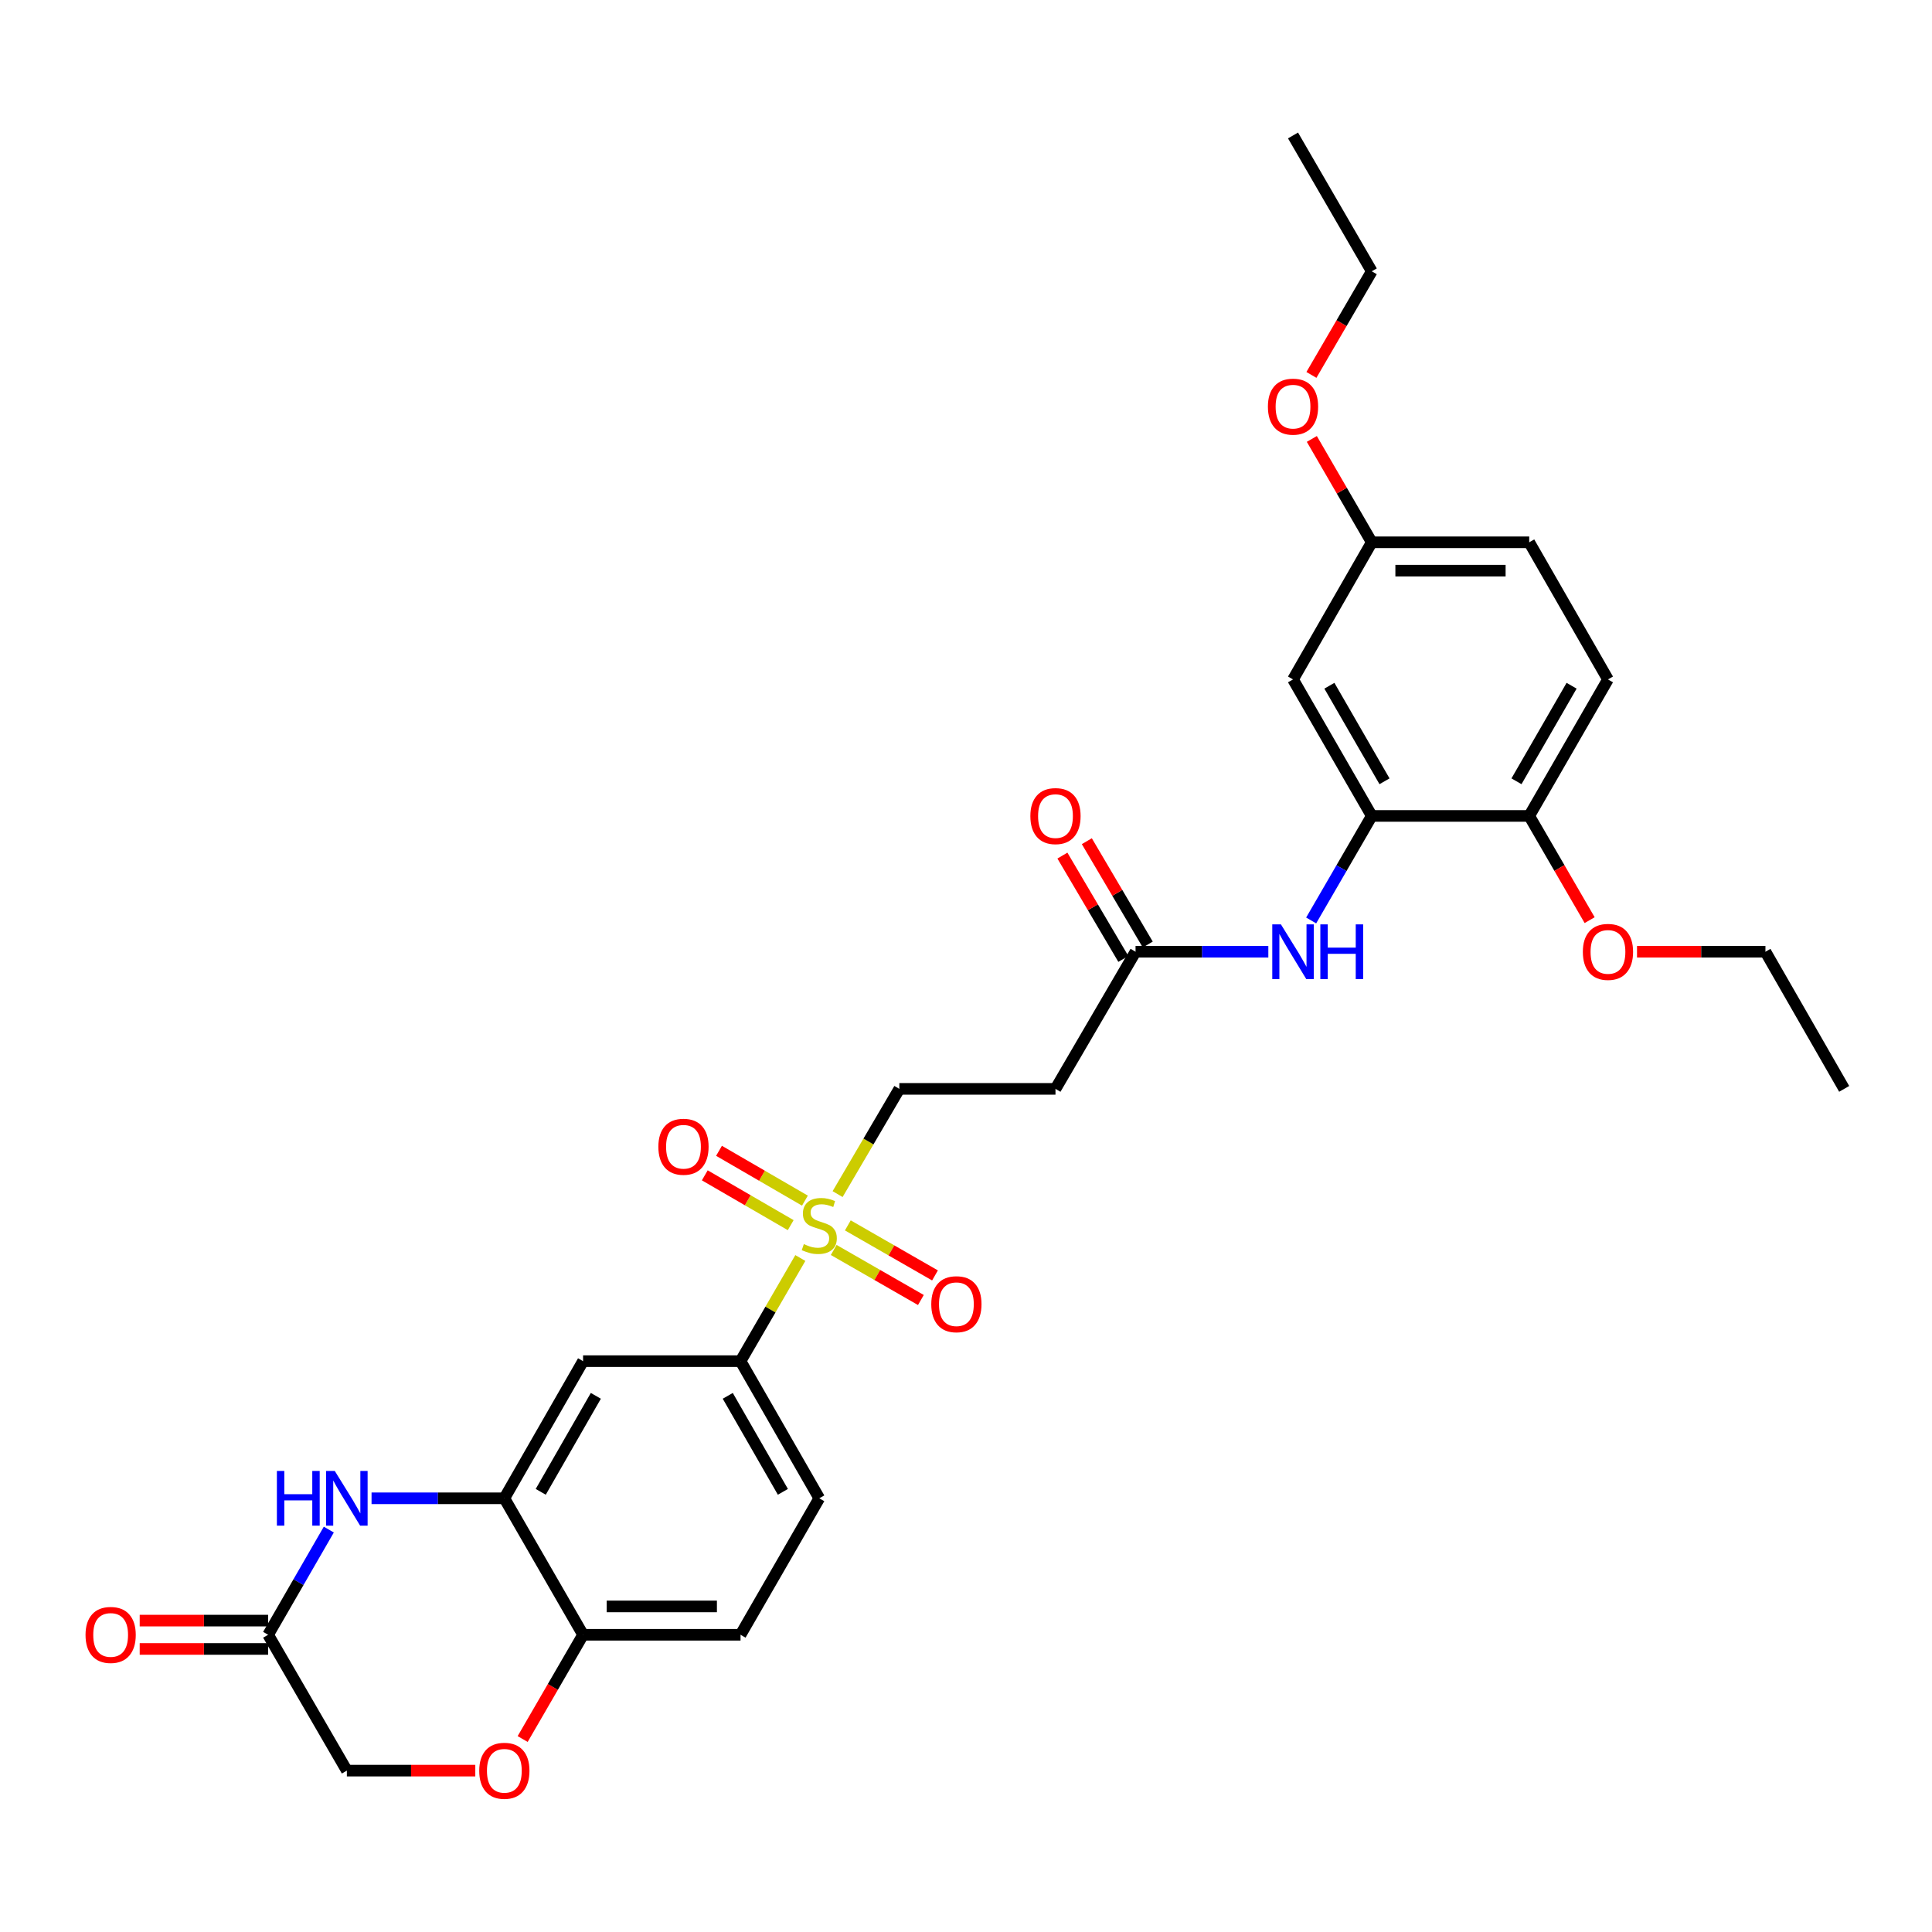 <?xml version='1.0' encoding='iso-8859-1'?>
<svg version='1.1' baseProfile='full'
              xmlns='http://www.w3.org/2000/svg'
                      xmlns:rdkit='http://www.rdkit.org/xml'
                      xmlns:xlink='http://www.w3.org/1999/xlink'
                  xml:space='preserve'
width='1000px' height='1000px' viewBox='0 0 1000 1000'>
<!-- END OF HEADER -->
<rect style='opacity:1.0;fill:#FFFFFF;stroke:none' width='1000' height='1000' x='0' y='0'> </rect>
<path class='bond-2' d='M 414.253,651.144 L 398.777,677.838' style='fill:none;fill-rule:evenodd;stroke:#CCCC00;stroke-width:6px;stroke-linecap:butt;stroke-linejoin:miter;stroke-opacity:1' />
<path class='bond-2' d='M 398.777,677.838 L 383.301,704.532' style='fill:none;fill-rule:evenodd;stroke:#000000;stroke-width:6px;stroke-linecap:butt;stroke-linejoin:miter;stroke-opacity:1' />
<path class='bond-10' d='M 433.542,618.065 L 449.517,590.832' style='fill:none;fill-rule:evenodd;stroke:#CCCC00;stroke-width:6px;stroke-linecap:butt;stroke-linejoin:miter;stroke-opacity:1' />
<path class='bond-10' d='M 449.517,590.832 L 465.493,563.599' style='fill:none;fill-rule:evenodd;stroke:#000000;stroke-width:6px;stroke-linecap:butt;stroke-linejoin:miter;stroke-opacity:1' />
<path class='bond-13' d='M 431.531,646.982 L 454.09,659.933' style='fill:none;fill-rule:evenodd;stroke:#CCCC00;stroke-width:6px;stroke-linecap:butt;stroke-linejoin:miter;stroke-opacity:1' />
<path class='bond-13' d='M 454.09,659.933 L 476.648,672.883' style='fill:none;fill-rule:evenodd;stroke:#FF0000;stroke-width:6px;stroke-linecap:butt;stroke-linejoin:miter;stroke-opacity:1' />
<path class='bond-13' d='M 438.837,634.257 L 461.395,647.208' style='fill:none;fill-rule:evenodd;stroke:#CCCC00;stroke-width:6px;stroke-linecap:butt;stroke-linejoin:miter;stroke-opacity:1' />
<path class='bond-13' d='M 461.395,647.208 L 483.953,660.158' style='fill:none;fill-rule:evenodd;stroke:#FF0000;stroke-width:6px;stroke-linecap:butt;stroke-linejoin:miter;stroke-opacity:1' />
<path class='bond-14' d='M 416.627,621.443 L 394.392,608.55' style='fill:none;fill-rule:evenodd;stroke:#CCCC00;stroke-width:6px;stroke-linecap:butt;stroke-linejoin:miter;stroke-opacity:1' />
<path class='bond-14' d='M 394.392,608.55 L 372.158,595.658' style='fill:none;fill-rule:evenodd;stroke:#FF0000;stroke-width:6px;stroke-linecap:butt;stroke-linejoin:miter;stroke-opacity:1' />
<path class='bond-14' d='M 409.267,634.136 L 387.032,621.244' style='fill:none;fill-rule:evenodd;stroke:#CCCC00;stroke-width:6px;stroke-linecap:butt;stroke-linejoin:miter;stroke-opacity:1' />
<path class='bond-14' d='M 387.032,621.244 L 364.798,608.351' style='fill:none;fill-rule:evenodd;stroke:#FF0000;stroke-width:6px;stroke-linecap:butt;stroke-linejoin:miter;stroke-opacity:1' />
<path class='bond-0' d='M 192.314,775.515 L 226.683,775.515' style='fill:none;fill-rule:evenodd;stroke:#0000FF;stroke-width:6px;stroke-linecap:butt;stroke-linejoin:miter;stroke-opacity:1' />
<path class='bond-0' d='M 226.683,775.515 L 261.052,775.515' style='fill:none;fill-rule:evenodd;stroke:#000000;stroke-width:6px;stroke-linecap:butt;stroke-linejoin:miter;stroke-opacity:1' />
<path class='bond-5' d='M 170.192,791.714 L 154.489,818.935' style='fill:none;fill-rule:evenodd;stroke:#0000FF;stroke-width:6px;stroke-linecap:butt;stroke-linejoin:miter;stroke-opacity:1' />
<path class='bond-5' d='M 154.489,818.935 L 138.786,846.157' style='fill:none;fill-rule:evenodd;stroke:#000000;stroke-width:6px;stroke-linecap:butt;stroke-linejoin:miter;stroke-opacity:1' />
<path class='bond-1' d='M 261.052,775.515 L 301.793,704.532' style='fill:none;fill-rule:evenodd;stroke:#000000;stroke-width:6px;stroke-linecap:butt;stroke-linejoin:miter;stroke-opacity:1' />
<path class='bond-1' d='M 279.888,772.172 L 308.408,722.483' style='fill:none;fill-rule:evenodd;stroke:#000000;stroke-width:6px;stroke-linecap:butt;stroke-linejoin:miter;stroke-opacity:1' />
<path class='bond-30' d='M 261.052,775.515 L 301.793,846.157' style='fill:none;fill-rule:evenodd;stroke:#000000;stroke-width:6px;stroke-linecap:butt;stroke-linejoin:miter;stroke-opacity:1' />
<path class='bond-4' d='M 383.301,704.532 L 301.793,704.532' style='fill:none;fill-rule:evenodd;stroke:#000000;stroke-width:6px;stroke-linecap:butt;stroke-linejoin:miter;stroke-opacity:1' />
<path class='bond-16' d='M 383.301,704.532 L 424.058,775.515' style='fill:none;fill-rule:evenodd;stroke:#000000;stroke-width:6px;stroke-linecap:butt;stroke-linejoin:miter;stroke-opacity:1' />
<path class='bond-16' d='M 376.69,722.485 L 405.22,772.174' style='fill:none;fill-rule:evenodd;stroke:#000000;stroke-width:6px;stroke-linecap:butt;stroke-linejoin:miter;stroke-opacity:1' />
<path class='bond-3' d='M 710.023,422.325 L 694.338,449.374' style='fill:none;fill-rule:evenodd;stroke:#000000;stroke-width:6px;stroke-linecap:butt;stroke-linejoin:miter;stroke-opacity:1' />
<path class='bond-3' d='M 694.338,449.374 L 678.654,476.424' style='fill:none;fill-rule:evenodd;stroke:#0000FF;stroke-width:6px;stroke-linecap:butt;stroke-linejoin:miter;stroke-opacity:1' />
<path class='bond-12' d='M 710.023,422.325 L 669.265,351.667' style='fill:none;fill-rule:evenodd;stroke:#000000;stroke-width:6px;stroke-linecap:butt;stroke-linejoin:miter;stroke-opacity:1' />
<path class='bond-12' d='M 716.619,404.394 L 688.089,354.934' style='fill:none;fill-rule:evenodd;stroke:#000000;stroke-width:6px;stroke-linecap:butt;stroke-linejoin:miter;stroke-opacity:1' />
<path class='bond-15' d='M 710.023,422.325 L 791.522,422.325' style='fill:none;fill-rule:evenodd;stroke:#000000;stroke-width:6px;stroke-linecap:butt;stroke-linejoin:miter;stroke-opacity:1' />
<path class='bond-17' d='M 138.786,838.82 L 105.547,838.82' style='fill:none;fill-rule:evenodd;stroke:#000000;stroke-width:6px;stroke-linecap:butt;stroke-linejoin:miter;stroke-opacity:1' />
<path class='bond-17' d='M 105.547,838.82 L 72.309,838.82' style='fill:none;fill-rule:evenodd;stroke:#FF0000;stroke-width:6px;stroke-linecap:butt;stroke-linejoin:miter;stroke-opacity:1' />
<path class='bond-17' d='M 138.786,853.493 L 105.547,853.493' style='fill:none;fill-rule:evenodd;stroke:#000000;stroke-width:6px;stroke-linecap:butt;stroke-linejoin:miter;stroke-opacity:1' />
<path class='bond-17' d='M 105.547,853.493 L 72.309,853.493' style='fill:none;fill-rule:evenodd;stroke:#FF0000;stroke-width:6px;stroke-linecap:butt;stroke-linejoin:miter;stroke-opacity:1' />
<path class='bond-31' d='M 138.786,846.157 L 179.536,916.472' style='fill:none;fill-rule:evenodd;stroke:#000000;stroke-width:6px;stroke-linecap:butt;stroke-linejoin:miter;stroke-opacity:1' />
<path class='bond-6' d='M 656.488,492.615 L 622.123,492.615' style='fill:none;fill-rule:evenodd;stroke:#0000FF;stroke-width:6px;stroke-linecap:butt;stroke-linejoin:miter;stroke-opacity:1' />
<path class='bond-6' d='M 622.123,492.615 L 587.758,492.615' style='fill:none;fill-rule:evenodd;stroke:#000000;stroke-width:6px;stroke-linecap:butt;stroke-linejoin:miter;stroke-opacity:1' />
<path class='bond-7' d='M 270.526,900.12 L 286.159,873.139' style='fill:none;fill-rule:evenodd;stroke:#FF0000;stroke-width:6px;stroke-linecap:butt;stroke-linejoin:miter;stroke-opacity:1' />
<path class='bond-7' d='M 286.159,873.139 L 301.793,846.157' style='fill:none;fill-rule:evenodd;stroke:#000000;stroke-width:6px;stroke-linecap:butt;stroke-linejoin:miter;stroke-opacity:1' />
<path class='bond-19' d='M 246.014,916.472 L 212.775,916.472' style='fill:none;fill-rule:evenodd;stroke:#FF0000;stroke-width:6px;stroke-linecap:butt;stroke-linejoin:miter;stroke-opacity:1' />
<path class='bond-19' d='M 212.775,916.472 L 179.536,916.472' style='fill:none;fill-rule:evenodd;stroke:#000000;stroke-width:6px;stroke-linecap:butt;stroke-linejoin:miter;stroke-opacity:1' />
<path class='bond-8' d='M 587.758,492.615 L 546.315,563.599' style='fill:none;fill-rule:evenodd;stroke:#000000;stroke-width:6px;stroke-linecap:butt;stroke-linejoin:miter;stroke-opacity:1' />
<path class='bond-18' d='M 594.078,488.889 L 578.309,462.144' style='fill:none;fill-rule:evenodd;stroke:#000000;stroke-width:6px;stroke-linecap:butt;stroke-linejoin:miter;stroke-opacity:1' />
<path class='bond-18' d='M 578.309,462.144 L 562.54,435.398' style='fill:none;fill-rule:evenodd;stroke:#FF0000;stroke-width:6px;stroke-linecap:butt;stroke-linejoin:miter;stroke-opacity:1' />
<path class='bond-18' d='M 581.438,496.341 L 565.669,469.596' style='fill:none;fill-rule:evenodd;stroke:#000000;stroke-width:6px;stroke-linecap:butt;stroke-linejoin:miter;stroke-opacity:1' />
<path class='bond-18' d='M 565.669,469.596 L 549.901,442.851' style='fill:none;fill-rule:evenodd;stroke:#FF0000;stroke-width:6px;stroke-linecap:butt;stroke-linejoin:miter;stroke-opacity:1' />
<path class='bond-9' d='M 301.793,846.157 L 383.301,846.157' style='fill:none;fill-rule:evenodd;stroke:#000000;stroke-width:6px;stroke-linecap:butt;stroke-linejoin:miter;stroke-opacity:1' />
<path class='bond-9' d='M 314.019,831.484 L 371.074,831.484' style='fill:none;fill-rule:evenodd;stroke:#000000;stroke-width:6px;stroke-linecap:butt;stroke-linejoin:miter;stroke-opacity:1' />
<path class='bond-11' d='M 465.493,563.599 L 546.315,563.599' style='fill:none;fill-rule:evenodd;stroke:#000000;stroke-width:6px;stroke-linecap:butt;stroke-linejoin:miter;stroke-opacity:1' />
<path class='bond-22' d='M 669.265,351.667 L 710.023,280.691' style='fill:none;fill-rule:evenodd;stroke:#000000;stroke-width:6px;stroke-linecap:butt;stroke-linejoin:miter;stroke-opacity:1' />
<path class='bond-21' d='M 791.522,422.325 L 832.28,351.667' style='fill:none;fill-rule:evenodd;stroke:#000000;stroke-width:6px;stroke-linecap:butt;stroke-linejoin:miter;stroke-opacity:1' />
<path class='bond-21' d='M 784.926,404.394 L 813.457,354.934' style='fill:none;fill-rule:evenodd;stroke:#000000;stroke-width:6px;stroke-linecap:butt;stroke-linejoin:miter;stroke-opacity:1' />
<path class='bond-24' d='M 791.522,422.325 L 807.161,449.294' style='fill:none;fill-rule:evenodd;stroke:#000000;stroke-width:6px;stroke-linecap:butt;stroke-linejoin:miter;stroke-opacity:1' />
<path class='bond-24' d='M 807.161,449.294 L 822.799,476.264' style='fill:none;fill-rule:evenodd;stroke:#FF0000;stroke-width:6px;stroke-linecap:butt;stroke-linejoin:miter;stroke-opacity:1' />
<path class='bond-20' d='M 424.058,775.515 L 383.301,846.157' style='fill:none;fill-rule:evenodd;stroke:#000000;stroke-width:6px;stroke-linecap:butt;stroke-linejoin:miter;stroke-opacity:1' />
<path class='bond-23' d='M 832.28,351.667 L 791.522,280.691' style='fill:none;fill-rule:evenodd;stroke:#000000;stroke-width:6px;stroke-linecap:butt;stroke-linejoin:miter;stroke-opacity:1' />
<path class='bond-25' d='M 710.023,280.691 L 694.512,253.941' style='fill:none;fill-rule:evenodd;stroke:#000000;stroke-width:6px;stroke-linecap:butt;stroke-linejoin:miter;stroke-opacity:1' />
<path class='bond-25' d='M 694.512,253.941 L 679.002,227.192' style='fill:none;fill-rule:evenodd;stroke:#FF0000;stroke-width:6px;stroke-linecap:butt;stroke-linejoin:miter;stroke-opacity:1' />
<path class='bond-32' d='M 710.023,280.691 L 791.522,280.691' style='fill:none;fill-rule:evenodd;stroke:#000000;stroke-width:6px;stroke-linecap:butt;stroke-linejoin:miter;stroke-opacity:1' />
<path class='bond-32' d='M 722.248,295.364 L 779.298,295.364' style='fill:none;fill-rule:evenodd;stroke:#000000;stroke-width:6px;stroke-linecap:butt;stroke-linejoin:miter;stroke-opacity:1' />
<path class='bond-26' d='M 847.318,492.615 L 880.553,492.615' style='fill:none;fill-rule:evenodd;stroke:#FF0000;stroke-width:6px;stroke-linecap:butt;stroke-linejoin:miter;stroke-opacity:1' />
<path class='bond-26' d='M 880.553,492.615 L 913.788,492.615' style='fill:none;fill-rule:evenodd;stroke:#000000;stroke-width:6px;stroke-linecap:butt;stroke-linejoin:miter;stroke-opacity:1' />
<path class='bond-27' d='M 678.786,194.056 L 694.404,167.242' style='fill:none;fill-rule:evenodd;stroke:#FF0000;stroke-width:6px;stroke-linecap:butt;stroke-linejoin:miter;stroke-opacity:1' />
<path class='bond-27' d='M 694.404,167.242 L 710.023,140.427' style='fill:none;fill-rule:evenodd;stroke:#000000;stroke-width:6px;stroke-linecap:butt;stroke-linejoin:miter;stroke-opacity:1' />
<path class='bond-28' d='M 913.788,492.615 L 954.545,563.599' style='fill:none;fill-rule:evenodd;stroke:#000000;stroke-width:6px;stroke-linecap:butt;stroke-linejoin:miter;stroke-opacity:1' />
<path class='bond-29' d='M 710.023,140.427 L 669.265,70.112' style='fill:none;fill-rule:evenodd;stroke:#000000;stroke-width:6px;stroke-linecap:butt;stroke-linejoin:miter;stroke-opacity:1' />
<path  class='atom-0' d='M 416.058 643.952
Q 416.378 644.072, 417.698 644.632
Q 419.018 645.192, 420.458 645.552
Q 421.938 645.872, 423.378 645.872
Q 426.058 645.872, 427.618 644.592
Q 429.178 643.272, 429.178 640.992
Q 429.178 639.432, 428.378 638.472
Q 427.618 637.512, 426.418 636.992
Q 425.218 636.472, 423.218 635.872
Q 420.698 635.112, 419.178 634.392
Q 417.698 633.672, 416.618 632.152
Q 415.578 630.632, 415.578 628.072
Q 415.578 624.512, 417.978 622.312
Q 420.418 620.112, 425.218 620.112
Q 428.498 620.112, 432.218 621.672
L 431.298 624.752
Q 427.898 623.352, 425.338 623.352
Q 422.578 623.352, 421.058 624.512
Q 419.538 625.632, 419.578 627.592
Q 419.578 629.112, 420.338 630.032
Q 421.138 630.952, 422.258 631.472
Q 423.418 631.992, 425.338 632.592
Q 427.898 633.392, 429.418 634.192
Q 430.938 634.992, 432.018 636.632
Q 433.138 638.232, 433.138 640.992
Q 433.138 644.912, 430.498 647.032
Q 427.898 649.112, 423.538 649.112
Q 421.018 649.112, 419.098 648.552
Q 417.218 648.032, 414.978 647.112
L 416.058 643.952
' fill='#CCCC00'/>
<path  class='atom-1' d='M 143.316 761.355
L 147.156 761.355
L 147.156 773.395
L 161.636 773.395
L 161.636 761.355
L 165.476 761.355
L 165.476 789.675
L 161.636 789.675
L 161.636 776.595
L 147.156 776.595
L 147.156 789.675
L 143.316 789.675
L 143.316 761.355
' fill='#0000FF'/>
<path  class='atom-1' d='M 173.276 761.355
L 182.556 776.355
Q 183.476 777.835, 184.956 780.515
Q 186.436 783.195, 186.516 783.355
L 186.516 761.355
L 190.276 761.355
L 190.276 789.675
L 186.396 789.675
L 176.436 773.275
Q 175.276 771.355, 174.036 769.155
Q 172.836 766.955, 172.476 766.275
L 172.476 789.675
L 168.796 789.675
L 168.796 761.355
L 173.276 761.355
' fill='#0000FF'/>
<path  class='atom-7' d='M 663.005 478.455
L 672.285 493.455
Q 673.205 494.935, 674.685 497.615
Q 676.165 500.295, 676.245 500.455
L 676.245 478.455
L 680.005 478.455
L 680.005 506.775
L 676.125 506.775
L 666.165 490.375
Q 665.005 488.455, 663.765 486.255
Q 662.565 484.055, 662.205 483.375
L 662.205 506.775
L 658.525 506.775
L 658.525 478.455
L 663.005 478.455
' fill='#0000FF'/>
<path  class='atom-7' d='M 683.405 478.455
L 687.245 478.455
L 687.245 490.495
L 701.725 490.495
L 701.725 478.455
L 705.565 478.455
L 705.565 506.775
L 701.725 506.775
L 701.725 493.695
L 687.245 493.695
L 687.245 506.775
L 683.405 506.775
L 683.405 478.455
' fill='#0000FF'/>
<path  class='atom-8' d='M 248.052 916.552
Q 248.052 909.752, 251.412 905.952
Q 254.772 902.152, 261.052 902.152
Q 267.332 902.152, 270.692 905.952
Q 274.052 909.752, 274.052 916.552
Q 274.052 923.432, 270.652 927.352
Q 267.252 931.232, 261.052 931.232
Q 254.812 931.232, 251.412 927.352
Q 248.052 923.472, 248.052 916.552
M 261.052 928.032
Q 265.372 928.032, 267.692 925.152
Q 270.052 922.232, 270.052 916.552
Q 270.052 910.992, 267.692 908.192
Q 265.372 905.352, 261.052 905.352
Q 256.732 905.352, 254.372 908.152
Q 252.052 910.952, 252.052 916.552
Q 252.052 922.272, 254.372 925.152
Q 256.732 928.032, 261.052 928.032
' fill='#FF0000'/>
<path  class='atom-14' d='M 482.026 675.054
Q 482.026 668.254, 485.386 664.454
Q 488.746 660.654, 495.026 660.654
Q 501.306 660.654, 504.666 664.454
Q 508.026 668.254, 508.026 675.054
Q 508.026 681.934, 504.626 685.854
Q 501.226 689.734, 495.026 689.734
Q 488.786 689.734, 485.386 685.854
Q 482.026 681.974, 482.026 675.054
M 495.026 686.534
Q 499.346 686.534, 501.666 683.654
Q 504.026 680.734, 504.026 675.054
Q 504.026 669.494, 501.666 666.694
Q 499.346 663.854, 495.026 663.854
Q 490.706 663.854, 488.346 666.654
Q 486.026 669.454, 486.026 675.054
Q 486.026 680.774, 488.346 683.654
Q 490.706 686.534, 495.026 686.534
' fill='#FF0000'/>
<path  class='atom-15' d='M 340.767 593.555
Q 340.767 586.755, 344.127 582.955
Q 347.487 579.155, 353.767 579.155
Q 360.047 579.155, 363.407 582.955
Q 366.767 586.755, 366.767 593.555
Q 366.767 600.435, 363.367 604.355
Q 359.967 608.235, 353.767 608.235
Q 347.527 608.235, 344.127 604.355
Q 340.767 600.475, 340.767 593.555
M 353.767 605.035
Q 358.087 605.035, 360.407 602.155
Q 362.767 599.235, 362.767 593.555
Q 362.767 587.995, 360.407 585.195
Q 358.087 582.355, 353.767 582.355
Q 349.447 582.355, 347.087 585.155
Q 344.767 587.955, 344.767 593.555
Q 344.767 599.275, 347.087 602.155
Q 349.447 605.035, 353.767 605.035
' fill='#FF0000'/>
<path  class='atom-18' d='M 44.271 846.237
Q 44.271 839.437, 47.631 835.637
Q 50.991 831.837, 57.271 831.837
Q 63.551 831.837, 66.911 835.637
Q 70.271 839.437, 70.271 846.237
Q 70.271 853.117, 66.871 857.037
Q 63.471 860.917, 57.271 860.917
Q 51.031 860.917, 47.631 857.037
Q 44.271 853.157, 44.271 846.237
M 57.271 857.717
Q 61.591 857.717, 63.911 854.837
Q 66.271 851.917, 66.271 846.237
Q 66.271 840.677, 63.911 837.877
Q 61.591 835.037, 57.271 835.037
Q 52.951 835.037, 50.591 837.837
Q 48.271 840.637, 48.271 846.237
Q 48.271 851.957, 50.591 854.837
Q 52.951 857.717, 57.271 857.717
' fill='#FF0000'/>
<path  class='atom-19' d='M 533.315 422.405
Q 533.315 415.605, 536.675 411.805
Q 540.035 408.005, 546.315 408.005
Q 552.595 408.005, 555.955 411.805
Q 559.315 415.605, 559.315 422.405
Q 559.315 429.285, 555.915 433.205
Q 552.515 437.085, 546.315 437.085
Q 540.075 437.085, 536.675 433.205
Q 533.315 429.325, 533.315 422.405
M 546.315 433.885
Q 550.635 433.885, 552.955 431.005
Q 555.315 428.085, 555.315 422.405
Q 555.315 416.845, 552.955 414.045
Q 550.635 411.205, 546.315 411.205
Q 541.995 411.205, 539.635 414.005
Q 537.315 416.805, 537.315 422.405
Q 537.315 428.125, 539.635 431.005
Q 541.995 433.885, 546.315 433.885
' fill='#FF0000'/>
<path  class='atom-25' d='M 819.28 492.695
Q 819.28 485.895, 822.64 482.095
Q 826 478.295, 832.28 478.295
Q 838.56 478.295, 841.92 482.095
Q 845.28 485.895, 845.28 492.695
Q 845.28 499.575, 841.88 503.495
Q 838.48 507.375, 832.28 507.375
Q 826.04 507.375, 822.64 503.495
Q 819.28 499.615, 819.28 492.695
M 832.28 504.175
Q 836.6 504.175, 838.92 501.295
Q 841.28 498.375, 841.28 492.695
Q 841.28 487.135, 838.92 484.335
Q 836.6 481.495, 832.28 481.495
Q 827.96 481.495, 825.6 484.295
Q 823.28 487.095, 823.28 492.695
Q 823.28 498.415, 825.6 501.295
Q 827.96 504.175, 832.28 504.175
' fill='#FF0000'/>
<path  class='atom-26' d='M 656.265 210.48
Q 656.265 203.68, 659.625 199.88
Q 662.985 196.08, 669.265 196.08
Q 675.545 196.08, 678.905 199.88
Q 682.265 203.68, 682.265 210.48
Q 682.265 217.36, 678.865 221.28
Q 675.465 225.16, 669.265 225.16
Q 663.025 225.16, 659.625 221.28
Q 656.265 217.4, 656.265 210.48
M 669.265 221.96
Q 673.585 221.96, 675.905 219.08
Q 678.265 216.16, 678.265 210.48
Q 678.265 204.92, 675.905 202.12
Q 673.585 199.28, 669.265 199.28
Q 664.945 199.28, 662.585 202.08
Q 660.265 204.88, 660.265 210.48
Q 660.265 216.2, 662.585 219.08
Q 664.945 221.96, 669.265 221.96
' fill='#FF0000'/>
</svg>
